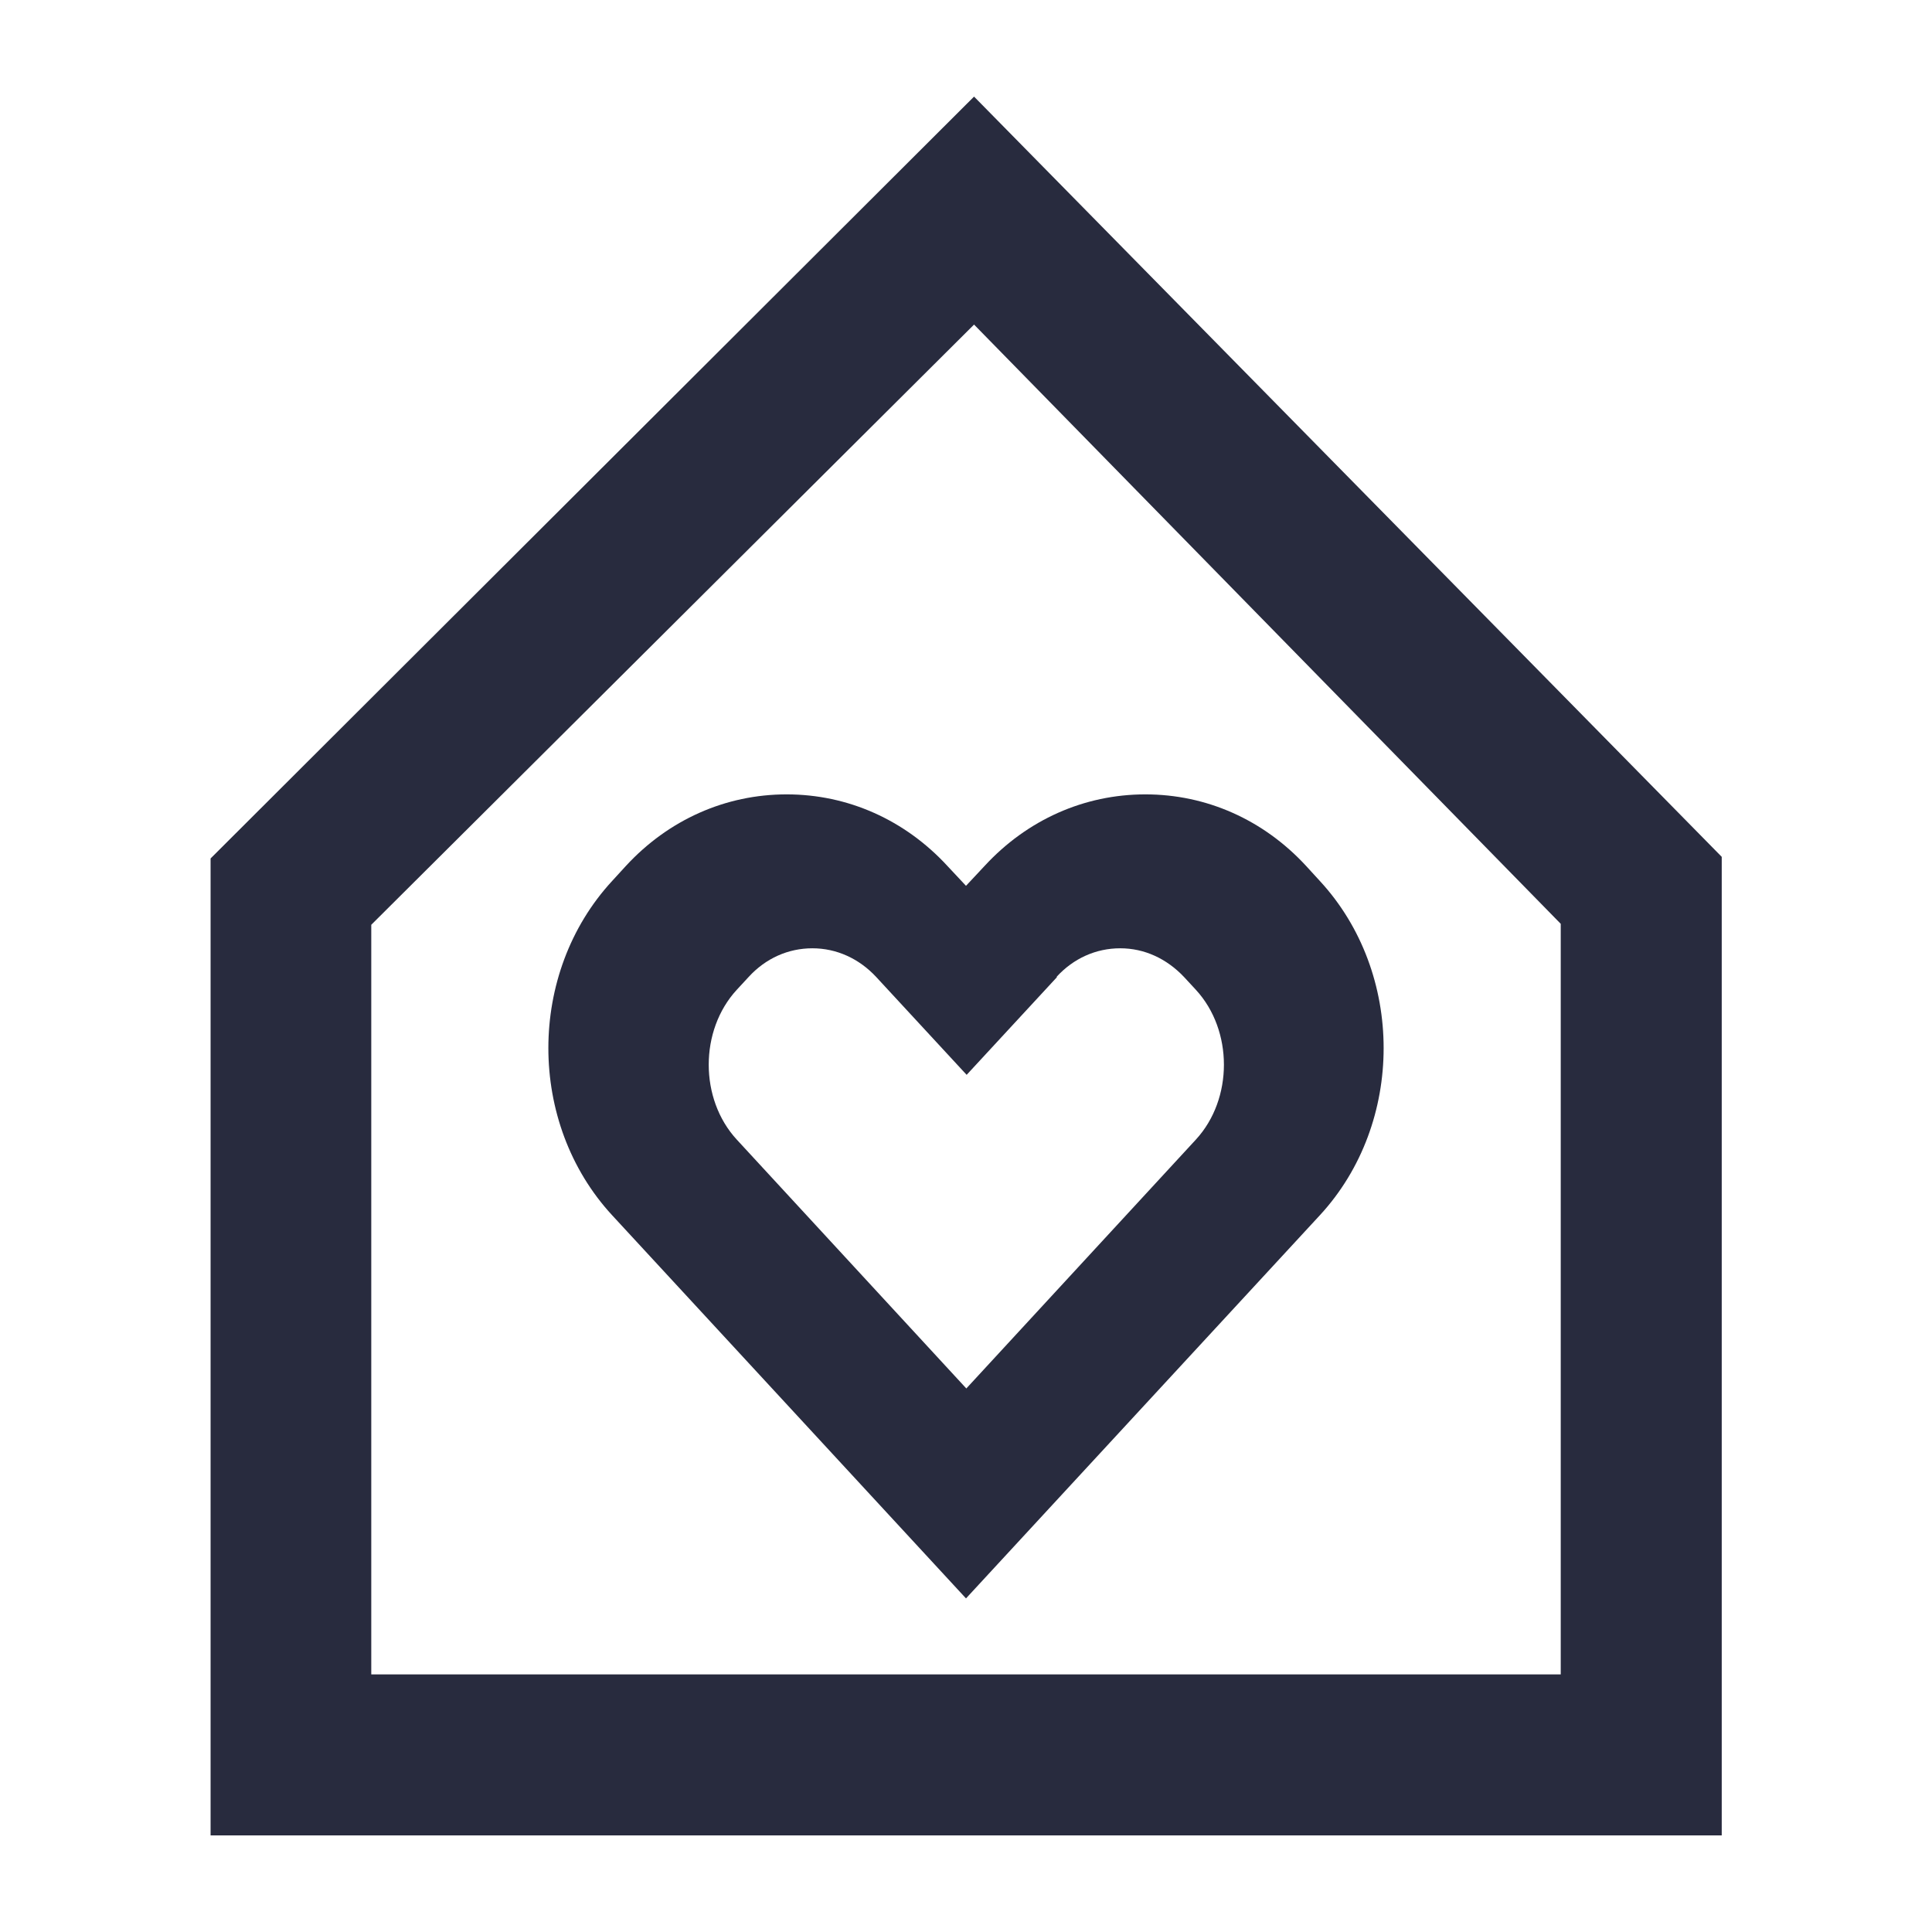 <?xml version="1.0" encoding="UTF-8"?><svg id="Layer_1" xmlns="http://www.w3.org/2000/svg" width="60" height="60" viewBox="0 0 60 60"><defs><style>.cls-1{fill:#282b3e;}</style></defs><path class="cls-1" d="M30.25,3L6.54,26.66v30.34h46.93v-30.39L30.25,3ZM48.47,52H11.53v-23.28L30.25,10.08l18.22,18.61v23.31Z"/><path class="cls-1" d="M29.42,26.89c-1.32-1.43-3.09-2.22-4.99-2.22h0c-1.9,0-3.67.79-4.99,2.22l-.43.47c-2.64,2.86-2.64,7.52,0,10.38l10.99,11.9,10.99-11.9c2.64-2.86,2.64-7.52,0-10.38l-.43-.47c-1.32-1.43-3.09-2.22-4.99-2.22h0c-1.9,0-3.67.79-4.99,2.22l-.58.62-.58-.62ZM32.81,30.34c.53-.58,1.23-.89,1.98-.89s1.44.32,1.98.89l.37.4c1.16,1.26,1.16,3.39,0,4.65l-7.13,7.73-7.13-7.73c-1.16-1.26-1.16-3.39,0-4.65l.37-.4c.53-.58,1.23-.89,1.98-.89s1.45.32,1.98.89l2.81,3.04,2.81-3.04Z"/></svg>